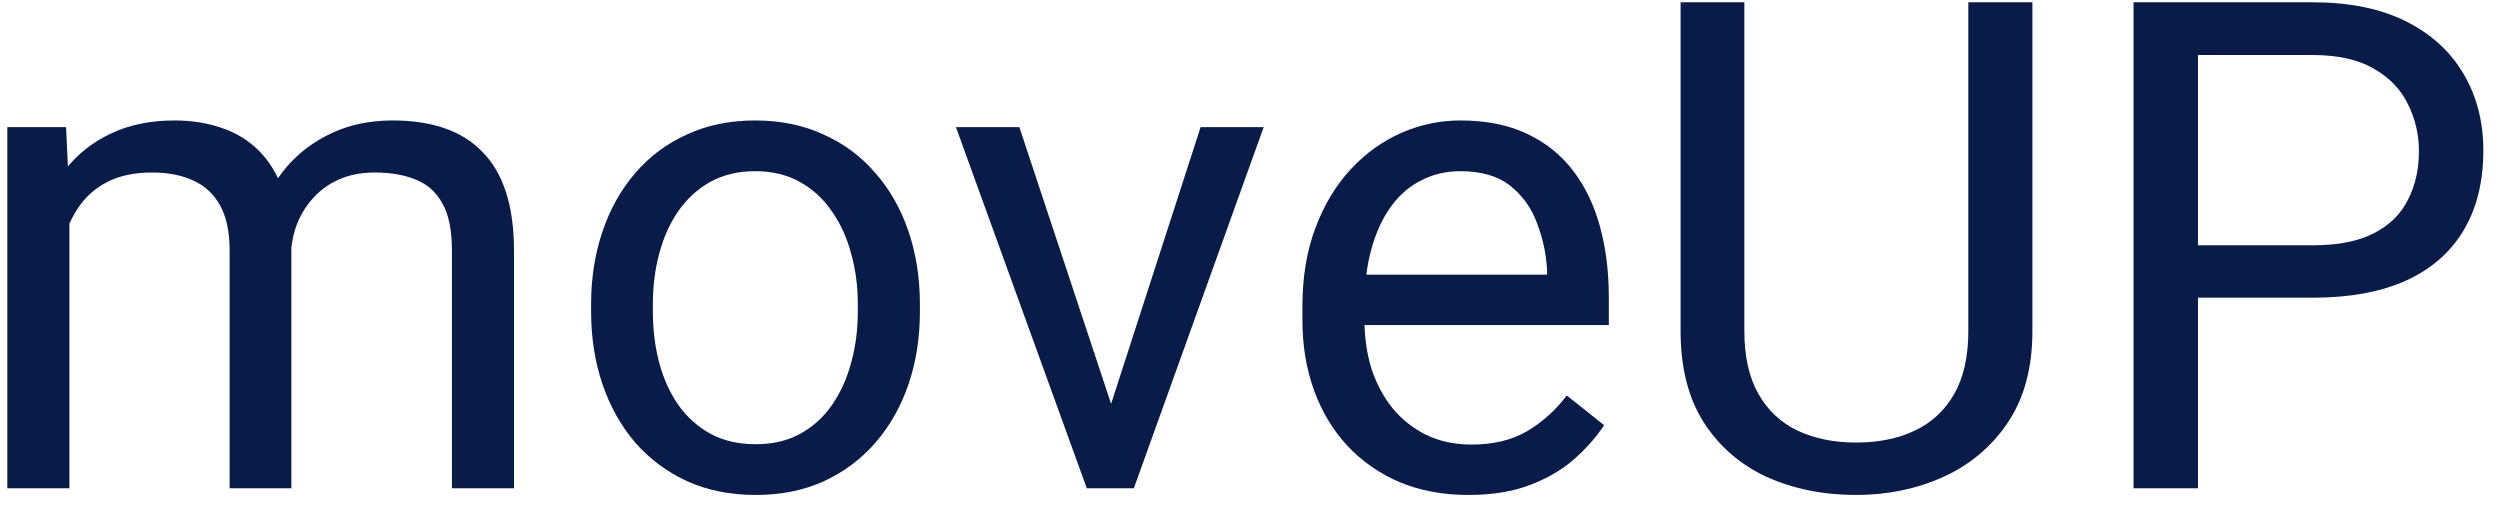 <svg width="128" height="26" viewBox="0 0 128 26" fill="none" xmlns="http://www.w3.org/2000/svg">
<path d="M3.554 10.183V25H0.375V6.509H3.383L3.554 10.183ZM2.904 15.054L1.435 15.002C1.446 13.738 1.611 12.57 1.93 11.499C2.249 10.417 2.722 9.477 3.349 8.679C3.975 7.882 4.756 7.266 5.69 6.833C6.624 6.389 7.707 6.167 8.937 6.167C9.803 6.167 10.6 6.292 11.33 6.543C12.059 6.782 12.691 7.164 13.227 7.688C13.762 8.212 14.178 8.884 14.474 9.705C14.77 10.525 14.918 11.516 14.918 12.678V25H11.757V12.832C11.757 11.864 11.592 11.089 11.261 10.508C10.942 9.927 10.486 9.505 9.894 9.243C9.302 8.97 8.607 8.833 7.809 8.833C6.875 8.833 6.094 8.998 5.468 9.329C4.841 9.659 4.34 10.115 3.964 10.696C3.588 11.277 3.314 11.943 3.144 12.695C2.984 13.436 2.904 14.222 2.904 15.054ZM14.884 13.31L12.765 13.96C12.777 12.946 12.942 11.972 13.261 11.038C13.591 10.103 14.064 9.272 14.679 8.542C15.306 7.813 16.075 7.238 16.986 6.816C17.898 6.383 18.94 6.167 20.114 6.167C21.105 6.167 21.982 6.298 22.746 6.56C23.52 6.822 24.17 7.227 24.694 7.773C25.229 8.309 25.634 8.998 25.907 9.841C26.181 10.684 26.317 11.687 26.317 12.849V25H23.139V12.815C23.139 11.778 22.974 10.975 22.643 10.405C22.324 9.824 21.868 9.42 21.276 9.192C20.695 8.953 20 8.833 19.191 8.833C18.496 8.833 17.881 8.953 17.345 9.192C16.81 9.431 16.36 9.762 15.995 10.183C15.63 10.593 15.351 11.066 15.158 11.602C14.975 12.137 14.884 12.707 14.884 13.31Z" fill="#091B49"/>
<path d="M30.265 15.96V15.566C30.265 14.233 30.459 12.997 30.846 11.858C31.234 10.707 31.792 9.71 32.521 8.867C33.25 8.013 34.133 7.352 35.17 6.885C36.207 6.406 37.369 6.167 38.656 6.167C39.955 6.167 41.123 6.406 42.16 6.885C43.208 7.352 44.096 8.013 44.826 8.867C45.566 9.71 46.13 10.707 46.518 11.858C46.905 12.997 47.099 14.233 47.099 15.566V15.96C47.099 17.293 46.905 18.529 46.518 19.668C46.13 20.807 45.566 21.804 44.826 22.659C44.096 23.502 43.214 24.163 42.177 24.641C41.151 25.108 39.989 25.342 38.69 25.342C37.392 25.342 36.224 25.108 35.187 24.641C34.15 24.163 33.262 23.502 32.521 22.659C31.792 21.804 31.234 20.807 30.846 19.668C30.459 18.529 30.265 17.293 30.265 15.96ZM33.427 15.566V15.96C33.427 16.882 33.535 17.754 33.752 18.574C33.968 19.383 34.293 20.101 34.726 20.727C35.17 21.354 35.722 21.85 36.383 22.214C37.044 22.567 37.813 22.744 38.69 22.744C39.556 22.744 40.314 22.567 40.963 22.214C41.624 21.85 42.171 21.354 42.604 20.727C43.037 20.101 43.362 19.383 43.578 18.574C43.806 17.754 43.92 16.882 43.92 15.96V15.566C43.92 14.655 43.806 13.795 43.578 12.986C43.362 12.165 43.031 11.442 42.587 10.815C42.154 10.177 41.607 9.676 40.946 9.312C40.297 8.947 39.533 8.765 38.656 8.765C37.79 8.765 37.027 8.947 36.366 9.312C35.717 9.676 35.17 10.177 34.726 10.815C34.293 11.442 33.968 12.165 33.752 12.986C33.535 13.795 33.427 14.655 33.427 15.566Z" fill="#091B49"/>
<path d="M56.413 22.146L61.471 6.509H64.701L58.053 25H55.934L56.413 22.146ZM52.191 6.509L57.404 22.231L57.763 25H55.644L48.944 6.509H52.191Z" fill="#091B49"/>
<path d="M75.177 25.342C73.89 25.342 72.722 25.125 71.674 24.692C70.637 24.248 69.743 23.627 68.991 22.83C68.25 22.032 67.68 21.086 67.282 19.993C66.883 18.899 66.684 17.703 66.684 16.404V15.686C66.684 14.182 66.906 12.843 67.35 11.67C67.794 10.485 68.398 9.482 69.162 8.662C69.925 7.842 70.791 7.221 71.759 6.799C72.728 6.378 73.73 6.167 74.767 6.167C76.089 6.167 77.228 6.395 78.185 6.851C79.153 7.306 79.945 7.944 80.561 8.765C81.176 9.574 81.632 10.531 81.928 11.636C82.224 12.729 82.372 13.926 82.372 15.225V16.643H68.564V14.062H79.21V13.823C79.165 13.003 78.994 12.205 78.698 11.431C78.413 10.656 77.957 10.018 77.331 9.517C76.704 9.015 75.849 8.765 74.767 8.765C74.049 8.765 73.388 8.918 72.785 9.226C72.181 9.522 71.662 9.967 71.23 10.559C70.796 11.152 70.46 11.875 70.221 12.729C69.982 13.584 69.862 14.569 69.862 15.686V16.404C69.862 17.281 69.982 18.107 70.221 18.882C70.472 19.645 70.831 20.317 71.298 20.898C71.776 21.48 72.352 21.935 73.024 22.266C73.707 22.596 74.482 22.761 75.348 22.761C76.465 22.761 77.41 22.533 78.185 22.078C78.96 21.622 79.638 21.012 80.219 20.249L82.133 21.77C81.734 22.374 81.227 22.949 80.612 23.496C79.997 24.043 79.239 24.487 78.339 24.829C77.45 25.171 76.396 25.342 75.177 25.342Z" fill="#091B49"/>
<path d="M100.778 0.117H104.059V16.951C104.059 18.819 103.643 20.374 102.812 21.616C101.98 22.858 100.875 23.792 99.496 24.419C98.129 25.034 96.642 25.342 95.036 25.342C93.349 25.342 91.823 25.034 90.456 24.419C89.1 23.792 88.023 22.858 87.226 21.616C86.439 20.374 86.046 18.819 86.046 16.951V0.117H89.311V16.951C89.311 18.25 89.55 19.32 90.028 20.164C90.507 21.007 91.173 21.633 92.028 22.044C92.894 22.454 93.896 22.659 95.036 22.659C96.186 22.659 97.189 22.454 98.043 22.044C98.909 21.633 99.582 21.007 100.06 20.164C100.539 19.32 100.778 18.25 100.778 16.951V0.117Z" fill="#091B49"/>
<path d="M118.415 15.242H111.767V12.559H118.415C119.702 12.559 120.744 12.354 121.542 11.943C122.34 11.533 122.921 10.963 123.285 10.234C123.661 9.505 123.849 8.674 123.849 7.739C123.849 6.885 123.661 6.082 123.285 5.33C122.921 4.578 122.34 3.974 121.542 3.518C120.744 3.051 119.702 2.817 118.415 2.817H112.536V25H109.237V0.117H118.415C120.294 0.117 121.884 0.442 123.183 1.091C124.481 1.741 125.467 2.641 126.139 3.792C126.811 4.931 127.147 6.235 127.147 7.705C127.147 9.3 126.811 10.662 126.139 11.79C125.467 12.918 124.481 13.778 123.183 14.37C121.884 14.951 120.294 15.242 118.415 15.242Z" fill="#091B49"/>
</svg>
